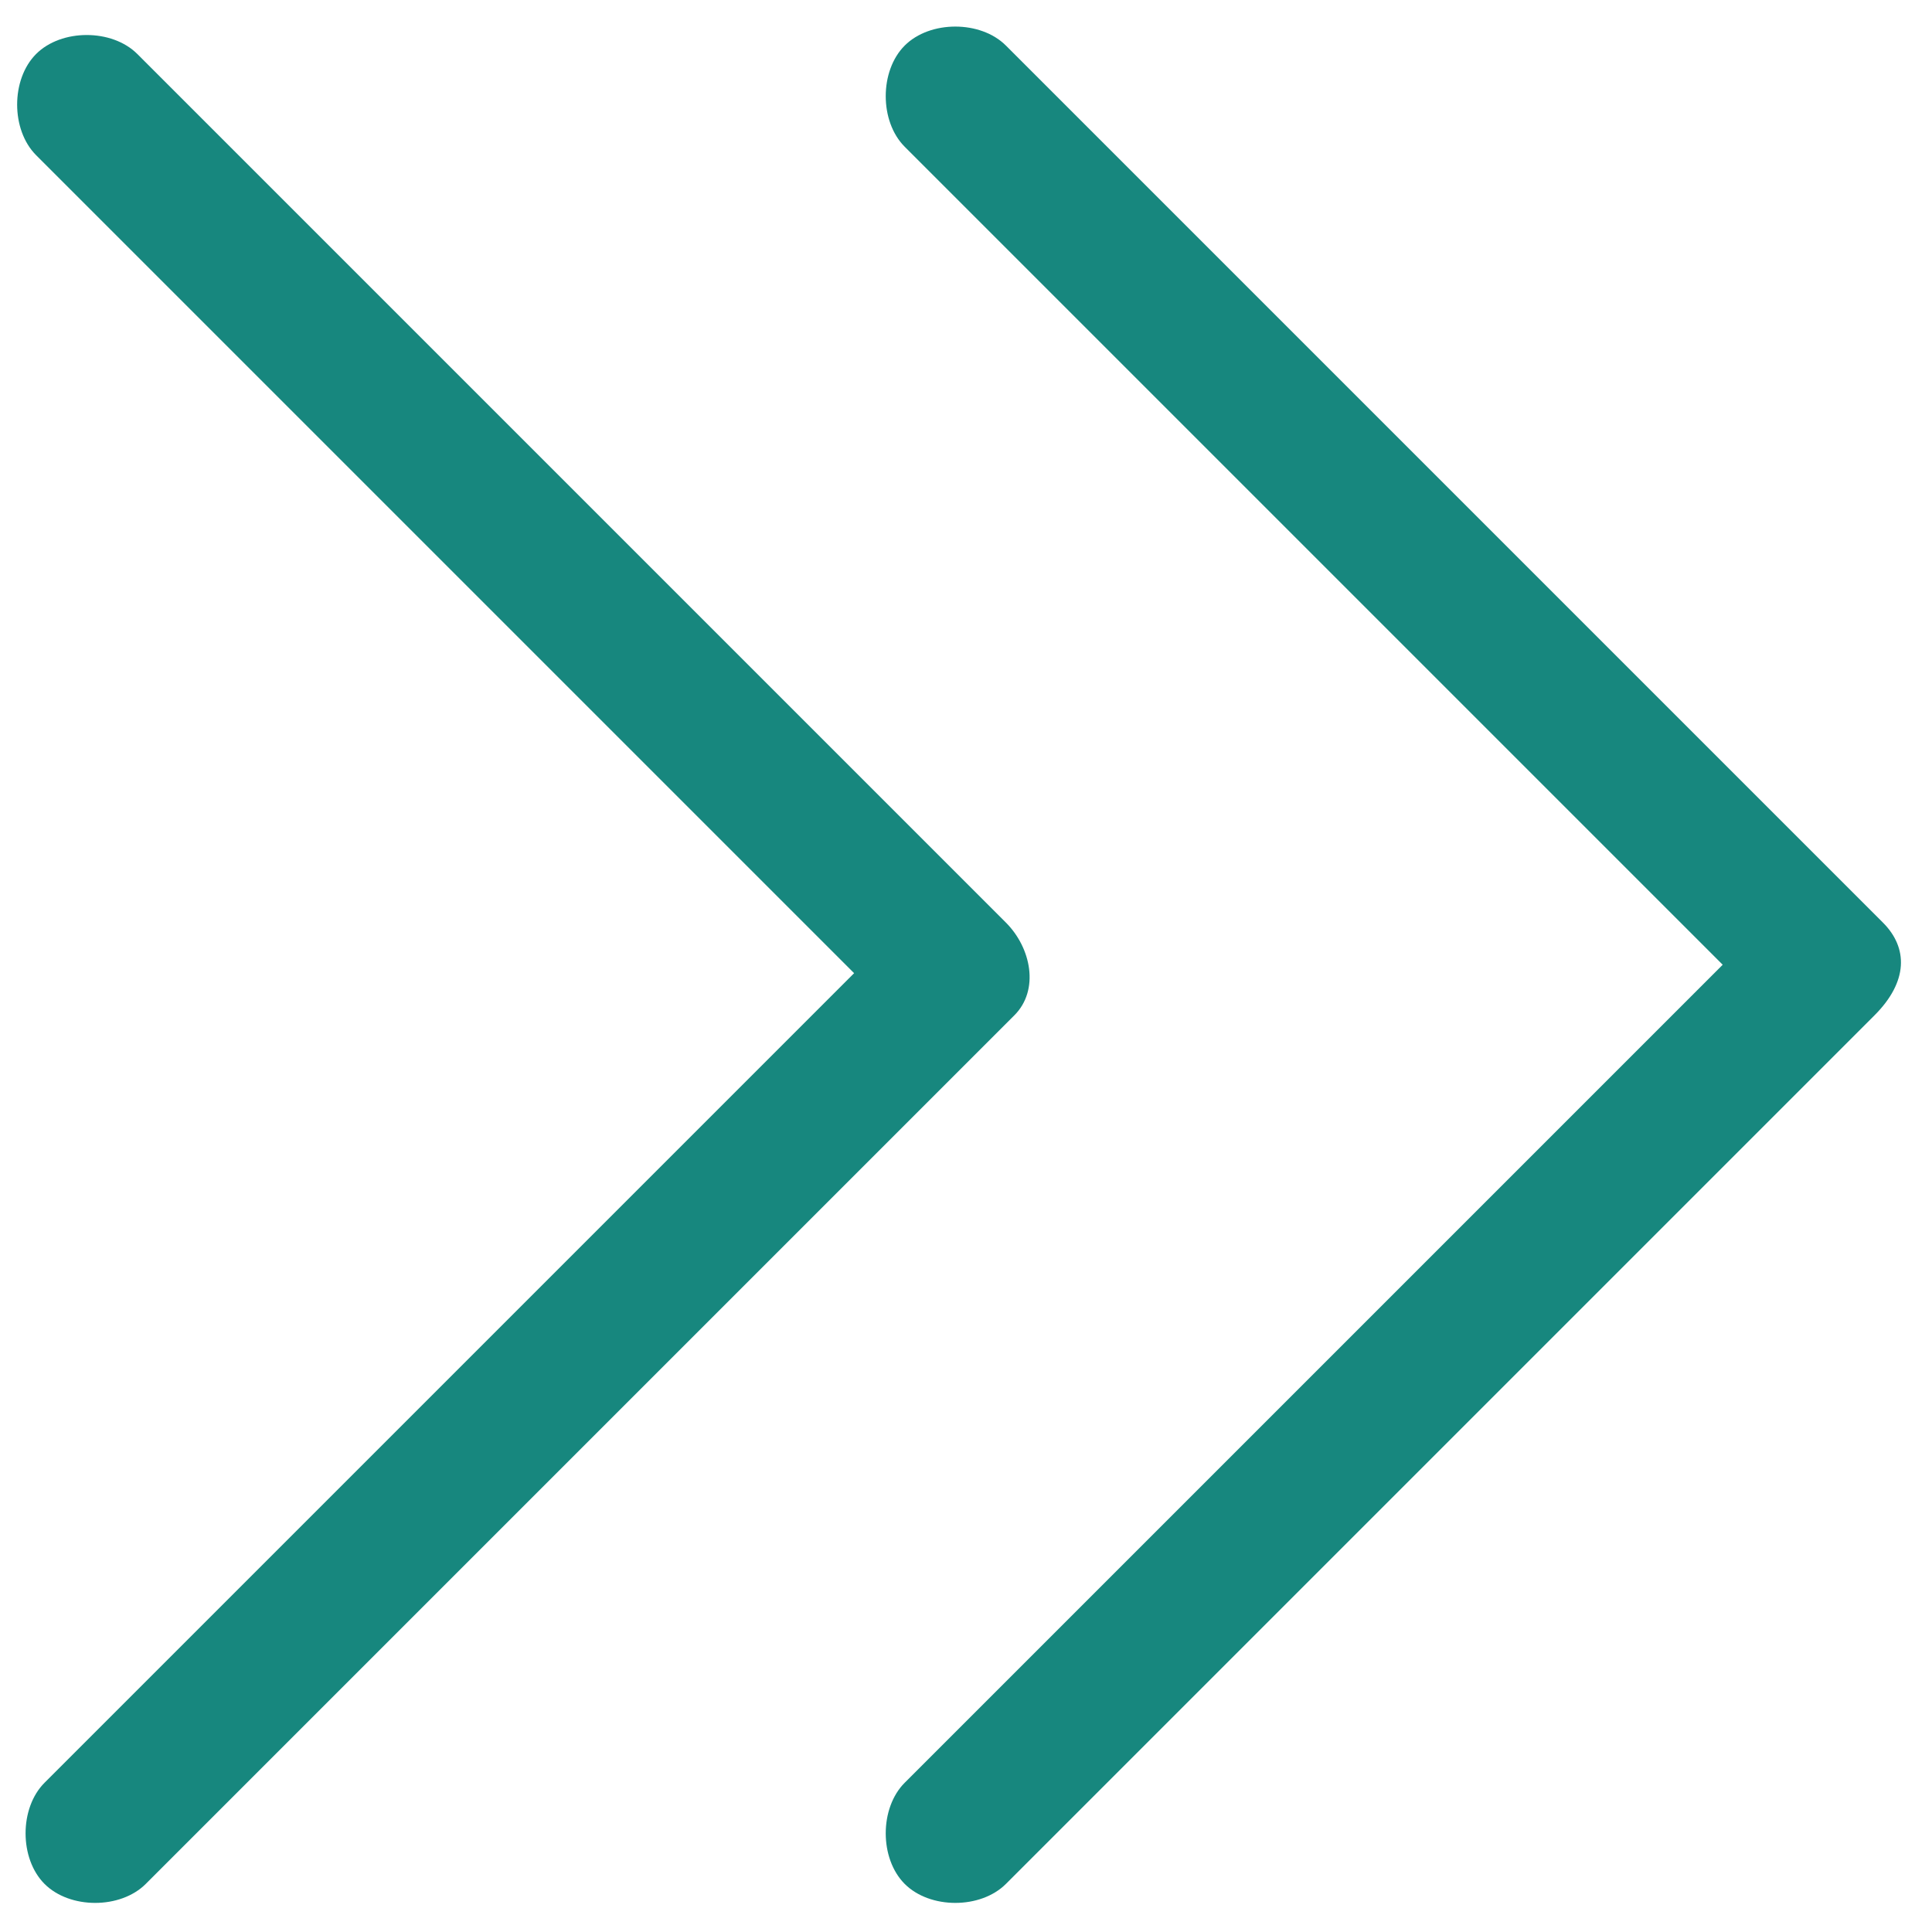<?xml version="1.0" encoding="utf-8"?>
<!-- Generator: Adobe Illustrator 27.8.1, SVG Export Plug-In . SVG Version: 6.00 Build 0)  -->
<svg version="1.1" id="Vrstva_1" xmlns="http://www.w3.org/2000/svg" xmlns:xlink="http://www.w3.org/1999/xlink" x="0px" y="0px"
	 viewBox="0 0 16.2 16.2" style="enable-background:new 0 0 16.2 16.2;" xml:space="preserve">
<style type="text/css">
	.st0{fill:#17877E;}
</style>
<g id="chevron-double-up" transform="translate(11.758 -33.347) rotate(45)">
	<path id="Path_1" class="st0" d="M31.9,26.2H21.5c-0.3,0-0.6,0.3-0.6,0.6s0.3,0.6,0.6,0.6h9.7v9.7c0,0.3,0.3,0.6,0.6,0.6
		s0.6-0.3,0.6-0.6l0,0V26.8C32.4,26.4,32.2,26.2,31.9,26.2z"/>
	<path id="Path_2" class="st0" d="M26.7,31.4H16.4c-0.3,0-0.6,0.3-0.6,0.6c0,0.3,0.3,0.6,0.6,0.6h9.7v9.6c0,0.3,0.3,0.6,0.6,0.6
		c0.3,0,0.6-0.3,0.6-0.6V31.9C27.3,31.6,27,31.4,26.7,31.4z"/>
</g>
</svg>
